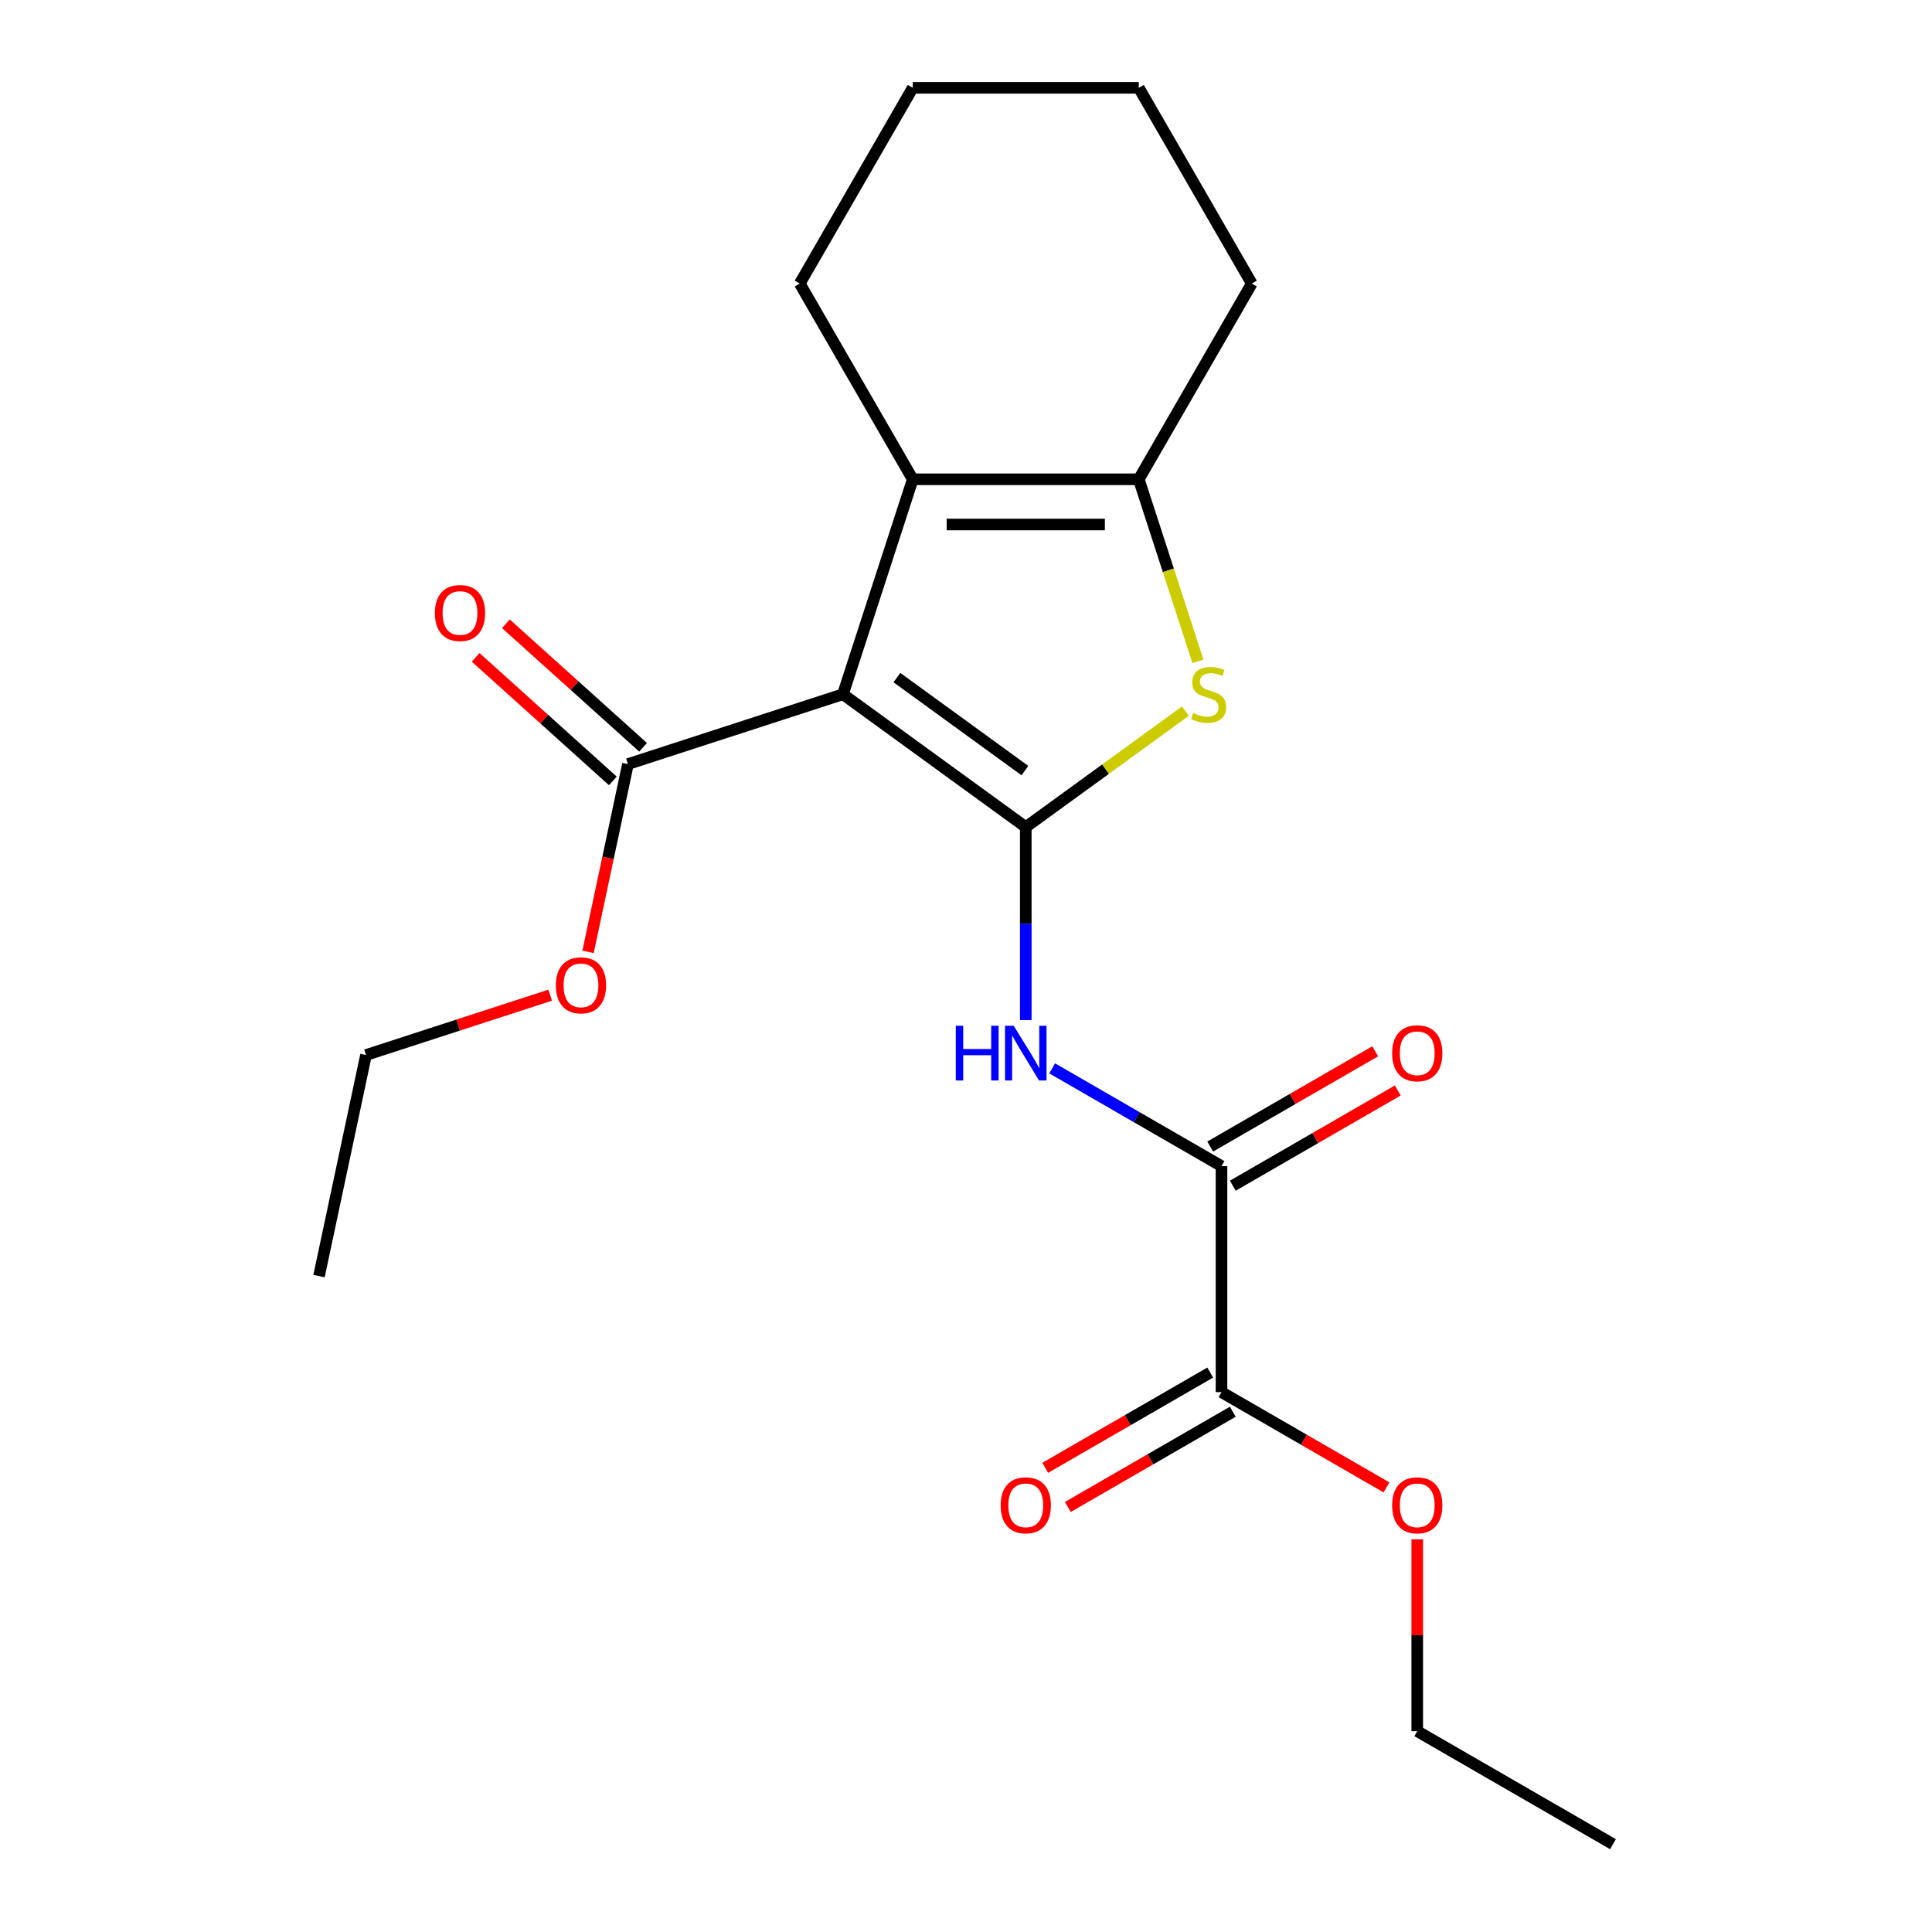 <?xml version='1.0' encoding='iso-8859-1'?>
<svg version='1.1' baseProfile='full'
              xmlns='http://www.w3.org/2000/svg'
                      xmlns:rdkit='http://www.rdkit.org/xml'
                      xmlns:xlink='http://www.w3.org/1999/xlink'
                  xml:space='preserve'
width='1000px' height='1000px' viewBox='0 0 1000 1000'>
<!-- END OF HEADER -->
<rect style='opacity:1.0;fill:#FFFFFF;stroke:none' width='1000' height='1000' x='0' y='0'> </rect>
<path class='bond-0' d='M 589.429,248.081 L 472.442,248.081' style='fill:none;fill-rule:evenodd;stroke:#000000;stroke-width:6px;stroke-linecap:butt;stroke-linejoin:miter;stroke-opacity:1' />
<path class='bond-0' d='M 571.881,271.479 L 489.99,271.479' style='fill:none;fill-rule:evenodd;stroke:#000000;stroke-width:6px;stroke-linecap:butt;stroke-linejoin:miter;stroke-opacity:1' />
<path class='bond-1' d='M 589.429,248.081 L 604.735,295.19' style='fill:none;fill-rule:evenodd;stroke:#000000;stroke-width:6px;stroke-linecap:butt;stroke-linejoin:miter;stroke-opacity:1' />
<path class='bond-1' d='M 604.735,295.19 L 620.042,342.298' style='fill:none;fill-rule:evenodd;stroke:#CCCC00;stroke-width:6px;stroke-linecap:butt;stroke-linejoin:miter;stroke-opacity:1' />
<path class='bond-2' d='M 589.429,248.081 L 647.922,146.768' style='fill:none;fill-rule:evenodd;stroke:#000000;stroke-width:6px;stroke-linecap:butt;stroke-linejoin:miter;stroke-opacity:1' />
<path class='bond-3' d='M 472.442,248.081 L 413.949,146.768' style='fill:none;fill-rule:evenodd;stroke:#000000;stroke-width:6px;stroke-linecap:butt;stroke-linejoin:miter;stroke-opacity:1' />
<path class='bond-4' d='M 472.442,248.081 L 436.292,359.342' style='fill:none;fill-rule:evenodd;stroke:#000000;stroke-width:6px;stroke-linecap:butt;stroke-linejoin:miter;stroke-opacity:1' />
<path class='bond-5' d='M 436.292,359.342 L 530.936,428.105' style='fill:none;fill-rule:evenodd;stroke:#000000;stroke-width:6px;stroke-linecap:butt;stroke-linejoin:miter;stroke-opacity:1' />
<path class='bond-5' d='M 464.241,350.728 L 530.492,398.862' style='fill:none;fill-rule:evenodd;stroke:#000000;stroke-width:6px;stroke-linecap:butt;stroke-linejoin:miter;stroke-opacity:1' />
<path class='bond-6' d='M 436.292,359.342 L 325.031,395.493' style='fill:none;fill-rule:evenodd;stroke:#000000;stroke-width:6px;stroke-linecap:butt;stroke-linejoin:miter;stroke-opacity:1' />
<path class='bond-7' d='M 530.936,428.105 L 572.256,398.085' style='fill:none;fill-rule:evenodd;stroke:#000000;stroke-width:6px;stroke-linecap:butt;stroke-linejoin:miter;stroke-opacity:1' />
<path class='bond-7' d='M 572.256,398.085 L 613.575,368.064' style='fill:none;fill-rule:evenodd;stroke:#CCCC00;stroke-width:6px;stroke-linecap:butt;stroke-linejoin:miter;stroke-opacity:1' />
<path class='bond-8' d='M 530.936,428.105 L 530.936,478.056' style='fill:none;fill-rule:evenodd;stroke:#000000;stroke-width:6px;stroke-linecap:butt;stroke-linejoin:miter;stroke-opacity:1' />
<path class='bond-8' d='M 530.936,478.056 L 530.936,528.007' style='fill:none;fill-rule:evenodd;stroke:#0000FF;stroke-width:6px;stroke-linecap:butt;stroke-linejoin:miter;stroke-opacity:1' />
<path class='bond-9' d='M 544.6,552.981 L 588.425,578.283' style='fill:none;fill-rule:evenodd;stroke:#0000FF;stroke-width:6px;stroke-linecap:butt;stroke-linejoin:miter;stroke-opacity:1' />
<path class='bond-9' d='M 588.425,578.283 L 632.249,603.585' style='fill:none;fill-rule:evenodd;stroke:#000000;stroke-width:6px;stroke-linecap:butt;stroke-linejoin:miter;stroke-opacity:1' />
<path class='bond-10' d='M 325.031,395.493 L 314.702,444.086' style='fill:none;fill-rule:evenodd;stroke:#000000;stroke-width:6px;stroke-linecap:butt;stroke-linejoin:miter;stroke-opacity:1' />
<path class='bond-10' d='M 314.702,444.086 L 304.373,492.679' style='fill:none;fill-rule:evenodd;stroke:#FF0000;stroke-width:6px;stroke-linecap:butt;stroke-linejoin:miter;stroke-opacity:1' />
<path class='bond-11' d='M 332.859,386.799 L 297.352,354.829' style='fill:none;fill-rule:evenodd;stroke:#000000;stroke-width:6px;stroke-linecap:butt;stroke-linejoin:miter;stroke-opacity:1' />
<path class='bond-11' d='M 297.352,354.829 L 261.845,322.859' style='fill:none;fill-rule:evenodd;stroke:#FF0000;stroke-width:6px;stroke-linecap:butt;stroke-linejoin:miter;stroke-opacity:1' />
<path class='bond-11' d='M 317.203,404.187 L 281.696,372.217' style='fill:none;fill-rule:evenodd;stroke:#000000;stroke-width:6px;stroke-linecap:butt;stroke-linejoin:miter;stroke-opacity:1' />
<path class='bond-11' d='M 281.696,372.217 L 246.189,340.246' style='fill:none;fill-rule:evenodd;stroke:#FF0000;stroke-width:6px;stroke-linecap:butt;stroke-linejoin:miter;stroke-opacity:1' />
<path class='bond-12' d='M 284.783,515.098 L 237.115,530.586' style='fill:none;fill-rule:evenodd;stroke:#FF0000;stroke-width:6px;stroke-linecap:butt;stroke-linejoin:miter;stroke-opacity:1' />
<path class='bond-12' d='M 237.115,530.586 L 189.447,546.074' style='fill:none;fill-rule:evenodd;stroke:#000000;stroke-width:6px;stroke-linecap:butt;stroke-linejoin:miter;stroke-opacity:1' />
<path class='bond-13' d='M 189.447,546.074 L 165.124,660.505' style='fill:none;fill-rule:evenodd;stroke:#000000;stroke-width:6px;stroke-linecap:butt;stroke-linejoin:miter;stroke-opacity:1' />
<path class='bond-14' d='M 638.099,613.717 L 680.793,589.067' style='fill:none;fill-rule:evenodd;stroke:#000000;stroke-width:6px;stroke-linecap:butt;stroke-linejoin:miter;stroke-opacity:1' />
<path class='bond-14' d='M 680.793,589.067 L 723.487,564.418' style='fill:none;fill-rule:evenodd;stroke:#FF0000;stroke-width:6px;stroke-linecap:butt;stroke-linejoin:miter;stroke-opacity:1' />
<path class='bond-14' d='M 626.4,593.454 L 669.094,568.804' style='fill:none;fill-rule:evenodd;stroke:#000000;stroke-width:6px;stroke-linecap:butt;stroke-linejoin:miter;stroke-opacity:1' />
<path class='bond-14' d='M 669.094,568.804 L 711.789,544.155' style='fill:none;fill-rule:evenodd;stroke:#FF0000;stroke-width:6px;stroke-linecap:butt;stroke-linejoin:miter;stroke-opacity:1' />
<path class='bond-15' d='M 632.249,603.585 L 632.249,720.572' style='fill:none;fill-rule:evenodd;stroke:#000000;stroke-width:6px;stroke-linecap:butt;stroke-linejoin:miter;stroke-opacity:1' />
<path class='bond-16' d='M 632.249,720.572 L 674.944,745.222' style='fill:none;fill-rule:evenodd;stroke:#000000;stroke-width:6px;stroke-linecap:butt;stroke-linejoin:miter;stroke-opacity:1' />
<path class='bond-16' d='M 674.944,745.222 L 717.638,769.871' style='fill:none;fill-rule:evenodd;stroke:#FF0000;stroke-width:6px;stroke-linecap:butt;stroke-linejoin:miter;stroke-opacity:1' />
<path class='bond-17' d='M 626.4,710.441 L 583.706,735.09' style='fill:none;fill-rule:evenodd;stroke:#000000;stroke-width:6px;stroke-linecap:butt;stroke-linejoin:miter;stroke-opacity:1' />
<path class='bond-17' d='M 583.706,735.09 L 541.011,759.74' style='fill:none;fill-rule:evenodd;stroke:#FF0000;stroke-width:6px;stroke-linecap:butt;stroke-linejoin:miter;stroke-opacity:1' />
<path class='bond-17' d='M 638.099,730.703 L 595.404,755.353' style='fill:none;fill-rule:evenodd;stroke:#000000;stroke-width:6px;stroke-linecap:butt;stroke-linejoin:miter;stroke-opacity:1' />
<path class='bond-17' d='M 595.404,755.353 L 552.71,780.003' style='fill:none;fill-rule:evenodd;stroke:#FF0000;stroke-width:6px;stroke-linecap:butt;stroke-linejoin:miter;stroke-opacity:1' />
<path class='bond-18' d='M 647.922,146.768 L 589.429,45.455' style='fill:none;fill-rule:evenodd;stroke:#000000;stroke-width:6px;stroke-linecap:butt;stroke-linejoin:miter;stroke-opacity:1' />
<path class='bond-19' d='M 589.429,45.455 L 472.442,45.455' style='fill:none;fill-rule:evenodd;stroke:#000000;stroke-width:6px;stroke-linecap:butt;stroke-linejoin:miter;stroke-opacity:1' />
<path class='bond-20' d='M 472.442,45.455 L 413.949,146.768' style='fill:none;fill-rule:evenodd;stroke:#000000;stroke-width:6px;stroke-linecap:butt;stroke-linejoin:miter;stroke-opacity:1' />
<path class='bond-21' d='M 733.563,796.75 L 733.563,846.401' style='fill:none;fill-rule:evenodd;stroke:#FF0000;stroke-width:6px;stroke-linecap:butt;stroke-linejoin:miter;stroke-opacity:1' />
<path class='bond-21' d='M 733.563,846.401 L 733.563,896.052' style='fill:none;fill-rule:evenodd;stroke:#000000;stroke-width:6px;stroke-linecap:butt;stroke-linejoin:miter;stroke-opacity:1' />
<path class='bond-22' d='M 733.563,896.052 L 834.876,954.545' style='fill:none;fill-rule:evenodd;stroke:#000000;stroke-width:6px;stroke-linecap:butt;stroke-linejoin:miter;stroke-opacity:1' />
<path  class='atom-4' d='M 617.58 369.062
Q 617.9 369.182, 619.22 369.742
Q 620.54 370.302, 621.98 370.662
Q 623.46 370.982, 624.9 370.982
Q 627.58 370.982, 629.14 369.702
Q 630.7 368.382, 630.7 366.102
Q 630.7 364.542, 629.9 363.582
Q 629.14 362.622, 627.94 362.102
Q 626.74 361.582, 624.74 360.982
Q 622.22 360.222, 620.7 359.502
Q 619.22 358.782, 618.14 357.262
Q 617.1 355.742, 617.1 353.182
Q 617.1 349.622, 619.5 347.422
Q 621.94 345.222, 626.74 345.222
Q 630.02 345.222, 633.74 346.782
L 632.82 349.862
Q 629.42 348.462, 626.86 348.462
Q 624.1 348.462, 622.58 349.622
Q 621.06 350.742, 621.1 352.702
Q 621.1 354.222, 621.86 355.142
Q 622.66 356.062, 623.78 356.582
Q 624.94 357.102, 626.86 357.702
Q 629.42 358.502, 630.94 359.302
Q 632.46 360.102, 633.54 361.742
Q 634.66 363.342, 634.66 366.102
Q 634.66 370.022, 632.02 372.142
Q 629.42 374.222, 625.06 374.222
Q 622.54 374.222, 620.62 373.662
Q 618.74 373.142, 616.5 372.222
L 617.58 369.062
' fill='#CCCC00'/>
<path  class='atom-5' d='M 494.716 530.932
L 498.556 530.932
L 498.556 542.972
L 513.036 542.972
L 513.036 530.932
L 516.876 530.932
L 516.876 559.252
L 513.036 559.252
L 513.036 546.172
L 498.556 546.172
L 498.556 559.252
L 494.716 559.252
L 494.716 530.932
' fill='#0000FF'/>
<path  class='atom-5' d='M 524.676 530.932
L 533.956 545.932
Q 534.876 547.412, 536.356 550.092
Q 537.836 552.772, 537.916 552.932
L 537.916 530.932
L 541.676 530.932
L 541.676 559.252
L 537.796 559.252
L 527.836 542.852
Q 526.676 540.932, 525.436 538.732
Q 524.236 536.532, 523.876 535.852
L 523.876 559.252
L 520.196 559.252
L 520.196 530.932
L 524.676 530.932
' fill='#0000FF'/>
<path  class='atom-7' d='M 287.708 510.003
Q 287.708 503.203, 291.068 499.403
Q 294.428 495.603, 300.708 495.603
Q 306.988 495.603, 310.348 499.403
Q 313.708 503.203, 313.708 510.003
Q 313.708 516.883, 310.308 520.803
Q 306.908 524.683, 300.708 524.683
Q 294.468 524.683, 291.068 520.803
Q 287.708 516.923, 287.708 510.003
M 300.708 521.483
Q 305.028 521.483, 307.348 518.603
Q 309.708 515.683, 309.708 510.003
Q 309.708 504.443, 307.348 501.643
Q 305.028 498.803, 300.708 498.803
Q 296.388 498.803, 294.028 501.603
Q 291.708 504.403, 291.708 510.003
Q 291.708 515.723, 294.028 518.603
Q 296.388 521.483, 300.708 521.483
' fill='#FF0000'/>
<path  class='atom-9' d='M 225.093 317.294
Q 225.093 310.494, 228.453 306.694
Q 231.813 302.894, 238.093 302.894
Q 244.373 302.894, 247.733 306.694
Q 251.093 310.494, 251.093 317.294
Q 251.093 324.174, 247.693 328.094
Q 244.293 331.974, 238.093 331.974
Q 231.853 331.974, 228.453 328.094
Q 225.093 324.214, 225.093 317.294
M 238.093 328.774
Q 242.413 328.774, 244.733 325.894
Q 247.093 322.974, 247.093 317.294
Q 247.093 311.734, 244.733 308.934
Q 242.413 306.094, 238.093 306.094
Q 233.773 306.094, 231.413 308.894
Q 229.093 311.694, 229.093 317.294
Q 229.093 323.014, 231.413 325.894
Q 233.773 328.774, 238.093 328.774
' fill='#FF0000'/>
<path  class='atom-12' d='M 720.563 545.172
Q 720.563 538.372, 723.923 534.572
Q 727.283 530.772, 733.563 530.772
Q 739.843 530.772, 743.203 534.572
Q 746.563 538.372, 746.563 545.172
Q 746.563 552.052, 743.163 555.972
Q 739.763 559.852, 733.563 559.852
Q 727.323 559.852, 723.923 555.972
Q 720.563 552.092, 720.563 545.172
M 733.563 556.652
Q 737.883 556.652, 740.203 553.772
Q 742.563 550.852, 742.563 545.172
Q 742.563 539.612, 740.203 536.812
Q 737.883 533.972, 733.563 533.972
Q 729.243 533.972, 726.883 536.772
Q 724.563 539.572, 724.563 545.172
Q 724.563 550.892, 726.883 553.772
Q 729.243 556.652, 733.563 556.652
' fill='#FF0000'/>
<path  class='atom-18' d='M 720.563 779.145
Q 720.563 772.345, 723.923 768.545
Q 727.283 764.745, 733.563 764.745
Q 739.843 764.745, 743.203 768.545
Q 746.563 772.345, 746.563 779.145
Q 746.563 786.025, 743.163 789.945
Q 739.763 793.825, 733.563 793.825
Q 727.323 793.825, 723.923 789.945
Q 720.563 786.065, 720.563 779.145
M 733.563 790.625
Q 737.883 790.625, 740.203 787.745
Q 742.563 784.825, 742.563 779.145
Q 742.563 773.585, 740.203 770.785
Q 737.883 767.945, 733.563 767.945
Q 729.243 767.945, 726.883 770.745
Q 724.563 773.545, 724.563 779.145
Q 724.563 784.865, 726.883 787.745
Q 729.243 790.625, 733.563 790.625
' fill='#FF0000'/>
<path  class='atom-19' d='M 517.936 779.145
Q 517.936 772.345, 521.296 768.545
Q 524.656 764.745, 530.936 764.745
Q 537.216 764.745, 540.576 768.545
Q 543.936 772.345, 543.936 779.145
Q 543.936 786.025, 540.536 789.945
Q 537.136 793.825, 530.936 793.825
Q 524.696 793.825, 521.296 789.945
Q 517.936 786.065, 517.936 779.145
M 530.936 790.625
Q 535.256 790.625, 537.576 787.745
Q 539.936 784.825, 539.936 779.145
Q 539.936 773.585, 537.576 770.785
Q 535.256 767.945, 530.936 767.945
Q 526.616 767.945, 524.256 770.745
Q 521.936 773.545, 521.936 779.145
Q 521.936 784.865, 524.256 787.745
Q 526.616 790.625, 530.936 790.625
' fill='#FF0000'/>
</svg>
